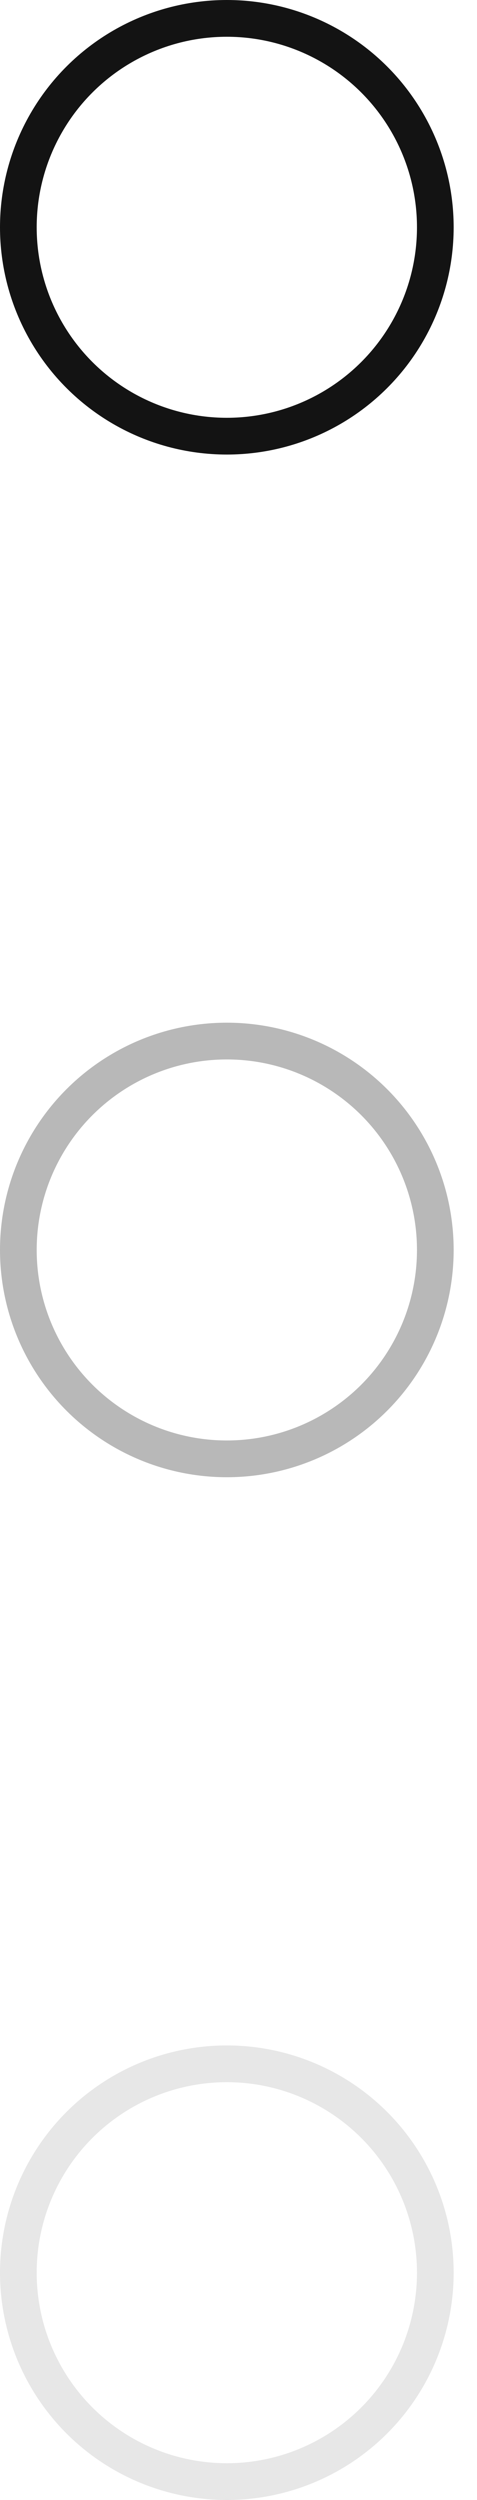 <?xml version="1.0" encoding="UTF-8"?> <svg xmlns="http://www.w3.org/2000/svg" width="13" height="68" viewBox="0 0 13 68" fill="none"><circle opacity="0.1" cx="6.182" cy="61.818" r="5.682" transform="rotate(-90 6.182 61.818)" stroke="#131313"></circle><circle opacity="0.3" cx="6.182" cy="33.999" r="5.682" transform="rotate(-90 6.182 33.999)" stroke="#131313"></circle><circle cx="6.182" cy="6.182" r="5.682" transform="rotate(-90 6.182 6.182)" stroke="#131313"></circle></svg> 